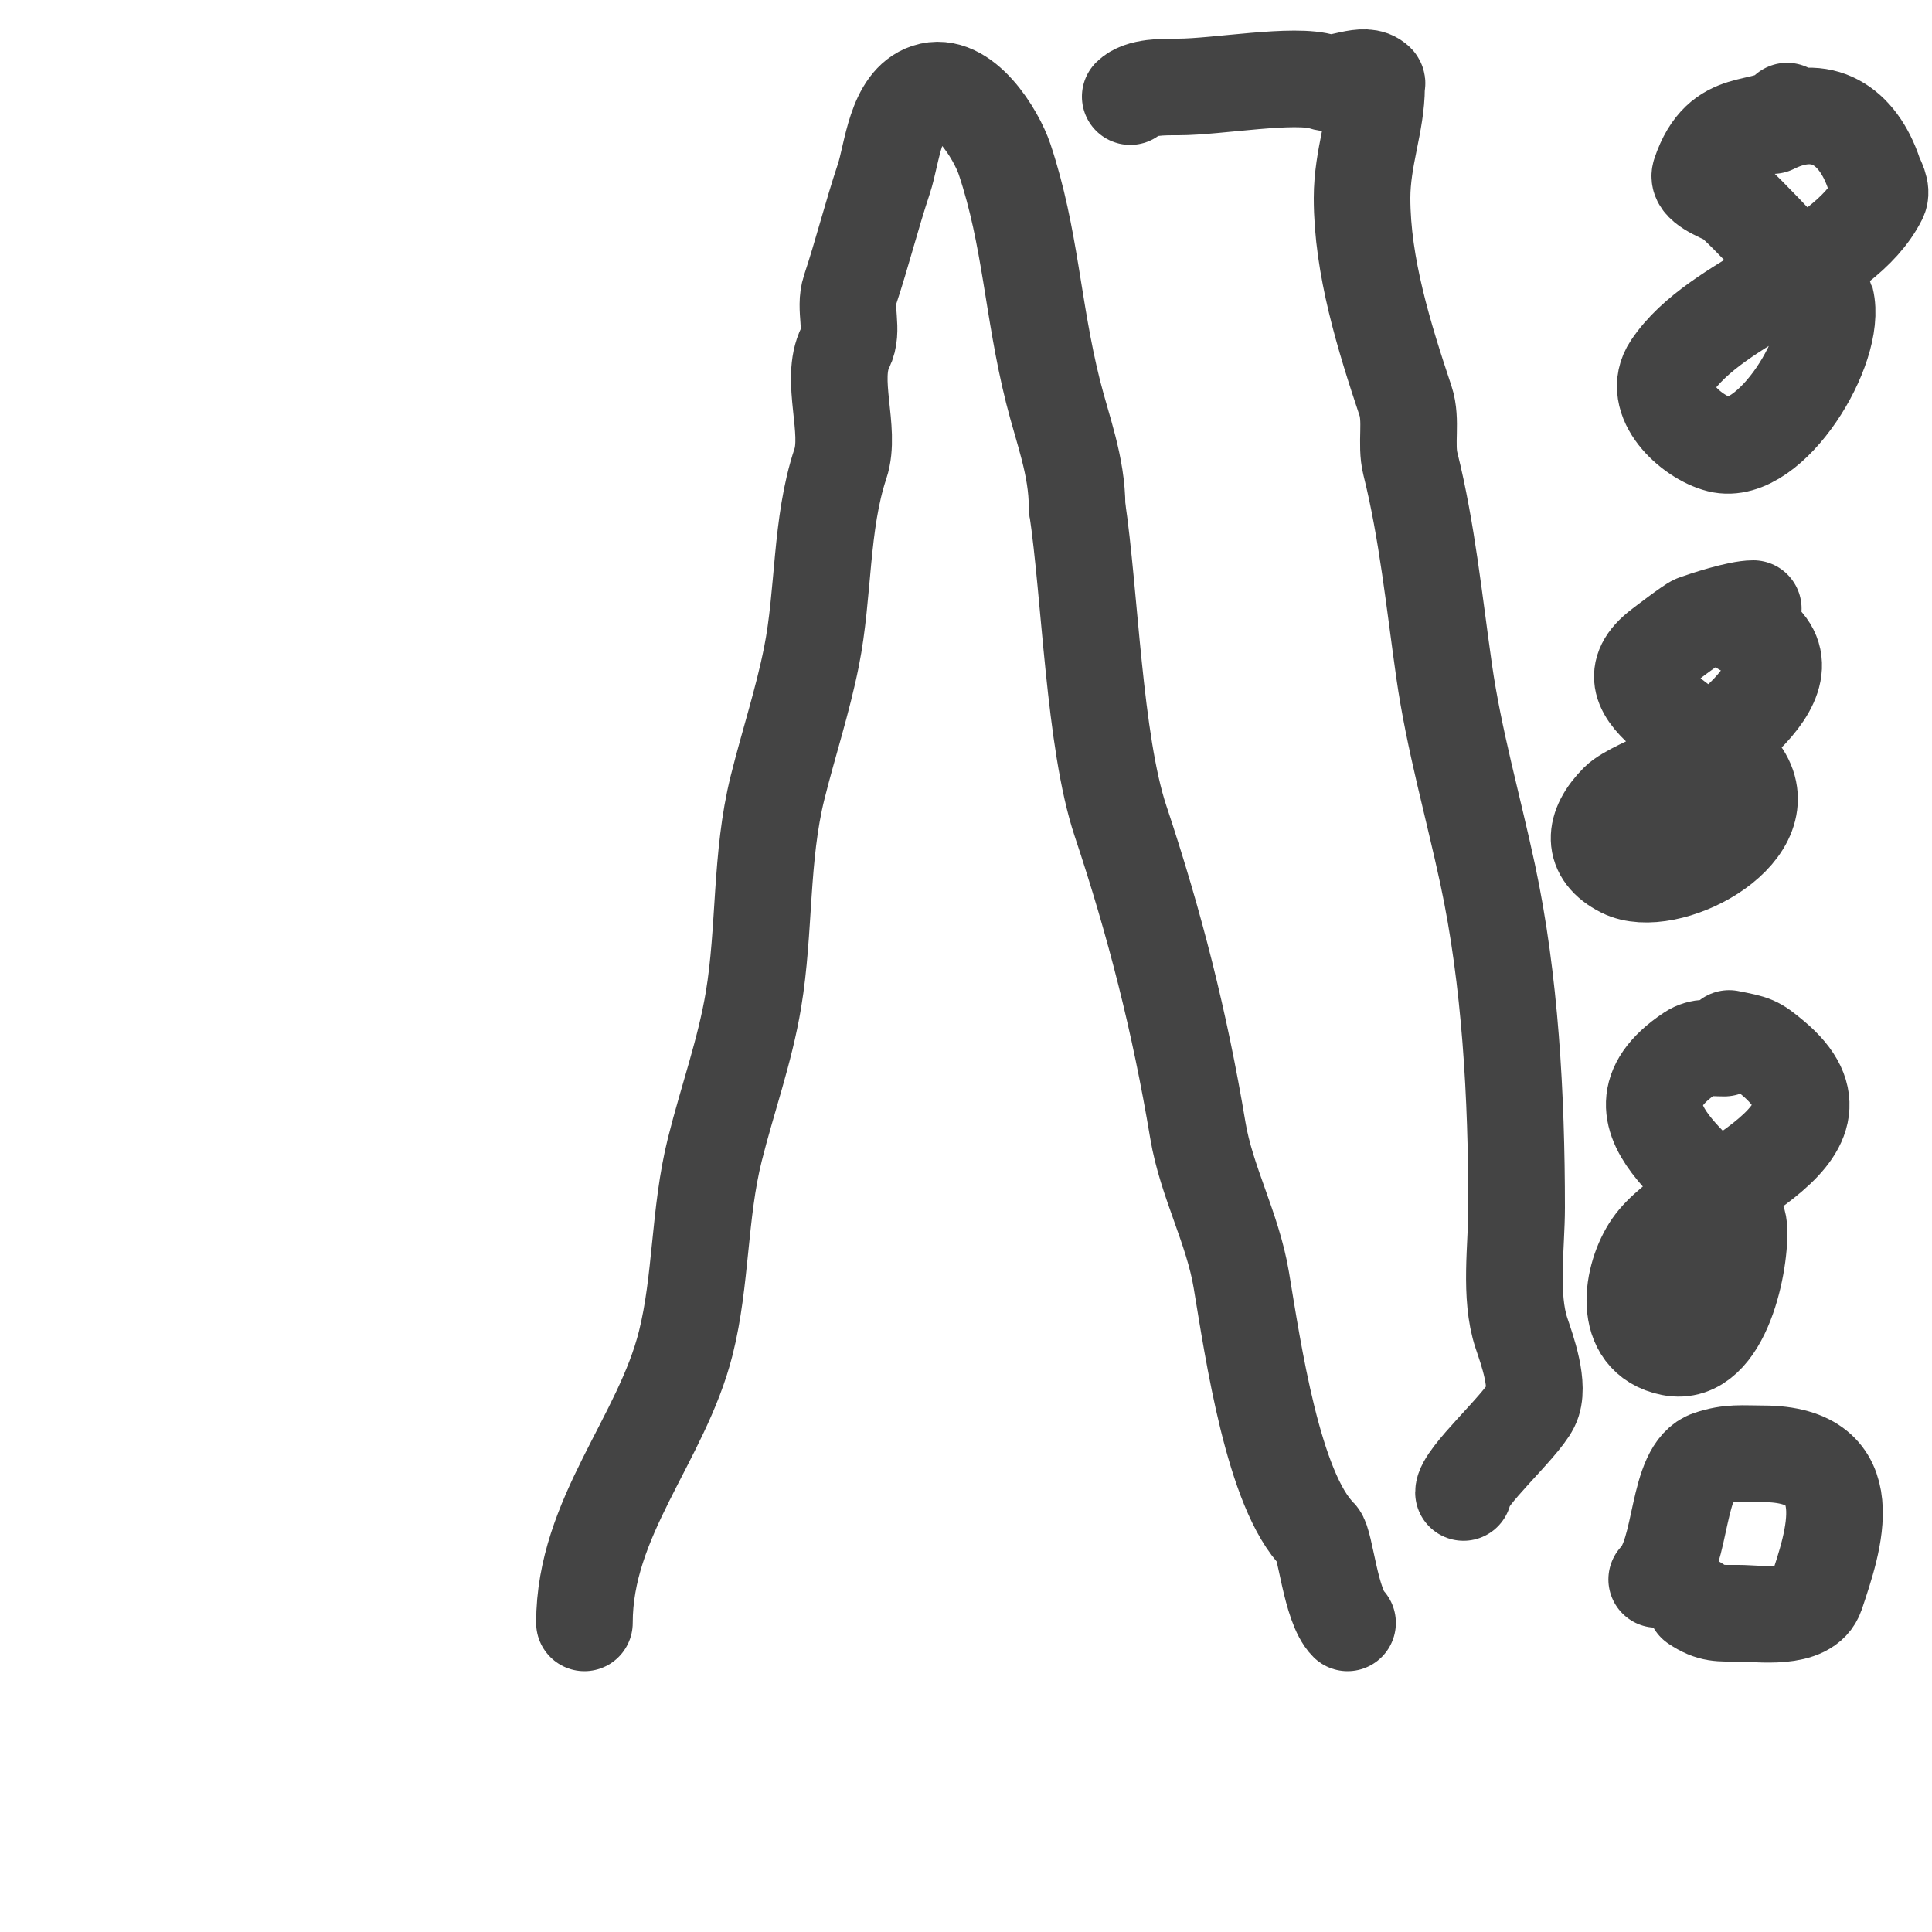 <svg viewBox='0 0 400 400' version='1.1' xmlns='http://www.w3.org/2000/svg' xmlns:xlink='http://www.w3.org/1999/xlink'><g fill='none' stroke='#444444' stroke-width='20' stroke-linecap='round' stroke-linejoin='round'><path d='M121,336c0,-21.912 15.993,-37.972 21,-58c3.235,-12.941 2.71,-26.839 6,-40c2.613,-10.453 6.225,-20.347 8,-31c2.419,-14.512 1.397,-29.59 5,-44c2.296,-9.185 5.162,-17.808 7,-27c2.622,-13.108 1.835,-27.506 6,-40c2.306,-6.917 -2.299,-17.402 1,-24c1.852,-3.704 -0.319,-8.042 1,-12c2.475,-7.424 4.447,-15.342 7,-23c1.741,-5.223 2.344,-15.781 9,-18c7.512,-2.504 14.315,8.945 16,14c5.402,16.206 5.721,30.886 10,48c1.983,7.934 5,15.435 5,24'/><path d='M223,105c2.697,17.98 3.506,48.519 9,65c7.09,21.27 12.255,41.531 16,64c1.779,10.675 7.2,20.202 9,31c2.439,14.632 6.602,43.602 16,53c1.419,1.419 2.457,14.457 6,18'/><path d='M234,20c2.089,-2.089 6.977,-2 10,-2c7.967,0 24.152,-2.949 30,-1c2.96,0.987 8.476,-2.524 11,0c0.236,0.236 0,0.667 0,1c0,7.481 -3,14.558 -3,23c0,14.12 4.598,28.794 9,42c1.349,4.046 -0.016,8.937 1,13c3.474,13.897 4.958,28.708 7,43c2.015,14.104 6.002,28.011 9,42c4.699,21.931 6,46.07 6,69c0,8.003 -1.549,18.353 1,26c1.098,3.295 3.973,11.053 2,15c-2.224,4.447 -14,14.777 -14,18'/><path d='M370,23c-4.84,4.84 -13.732,0.196 -18,13c-0.748,2.243 4.001,4 6,5c1.987,0.993 19.829,20.317 20,21c2.51,10.042 -11.46,32.635 -22,30c-5.921,-1.48 -14.437,-9.344 -10,-16c9.464,-14.197 35.596,-20.193 43,-35c0.836,-1.672 -0.601,-3.803 -1,-5c-3.311,-9.932 -10.808,-15.096 -21,-10'/><path d='M363,126c-3.135,0 -10.143,2.325 -12,3c-0.946,0.344 -6.81,4.857 -7,5c-13.638,10.229 11.772,17.852 17,27c6.725,11.768 -15.982,23.509 -25,19c-6.609,-3.304 -6.196,-8.804 -1,-14c1.808,-1.808 7.605,-4.128 9,-5c7.617,-4.761 35.5,-21.75 17,-31'/><path d='M357,217c-2.651,0 -4.825,-0.45 -7,1c-21.247,14.165 9.269,27.233 10,36c0.558,6.7 -3.298,27.14 -14,25c-10.448,-2.09 -8.224,-14.898 -4,-21c8.409,-12.147 45.074,-22.272 25,-39c-3.582,-2.985 -3.822,-2.964 -9,-4'/><path d='M343,327c5.537,-5.537 3.896,-22.632 11,-25c4.177,-1.392 6.577,-1 11,-1c21.038,0 14.594,18.219 11,29c-1.878,5.634 -12.048,4 -16,4c-3.933,0 -5.624,0.251 -9,-2'/></g>
</svg>